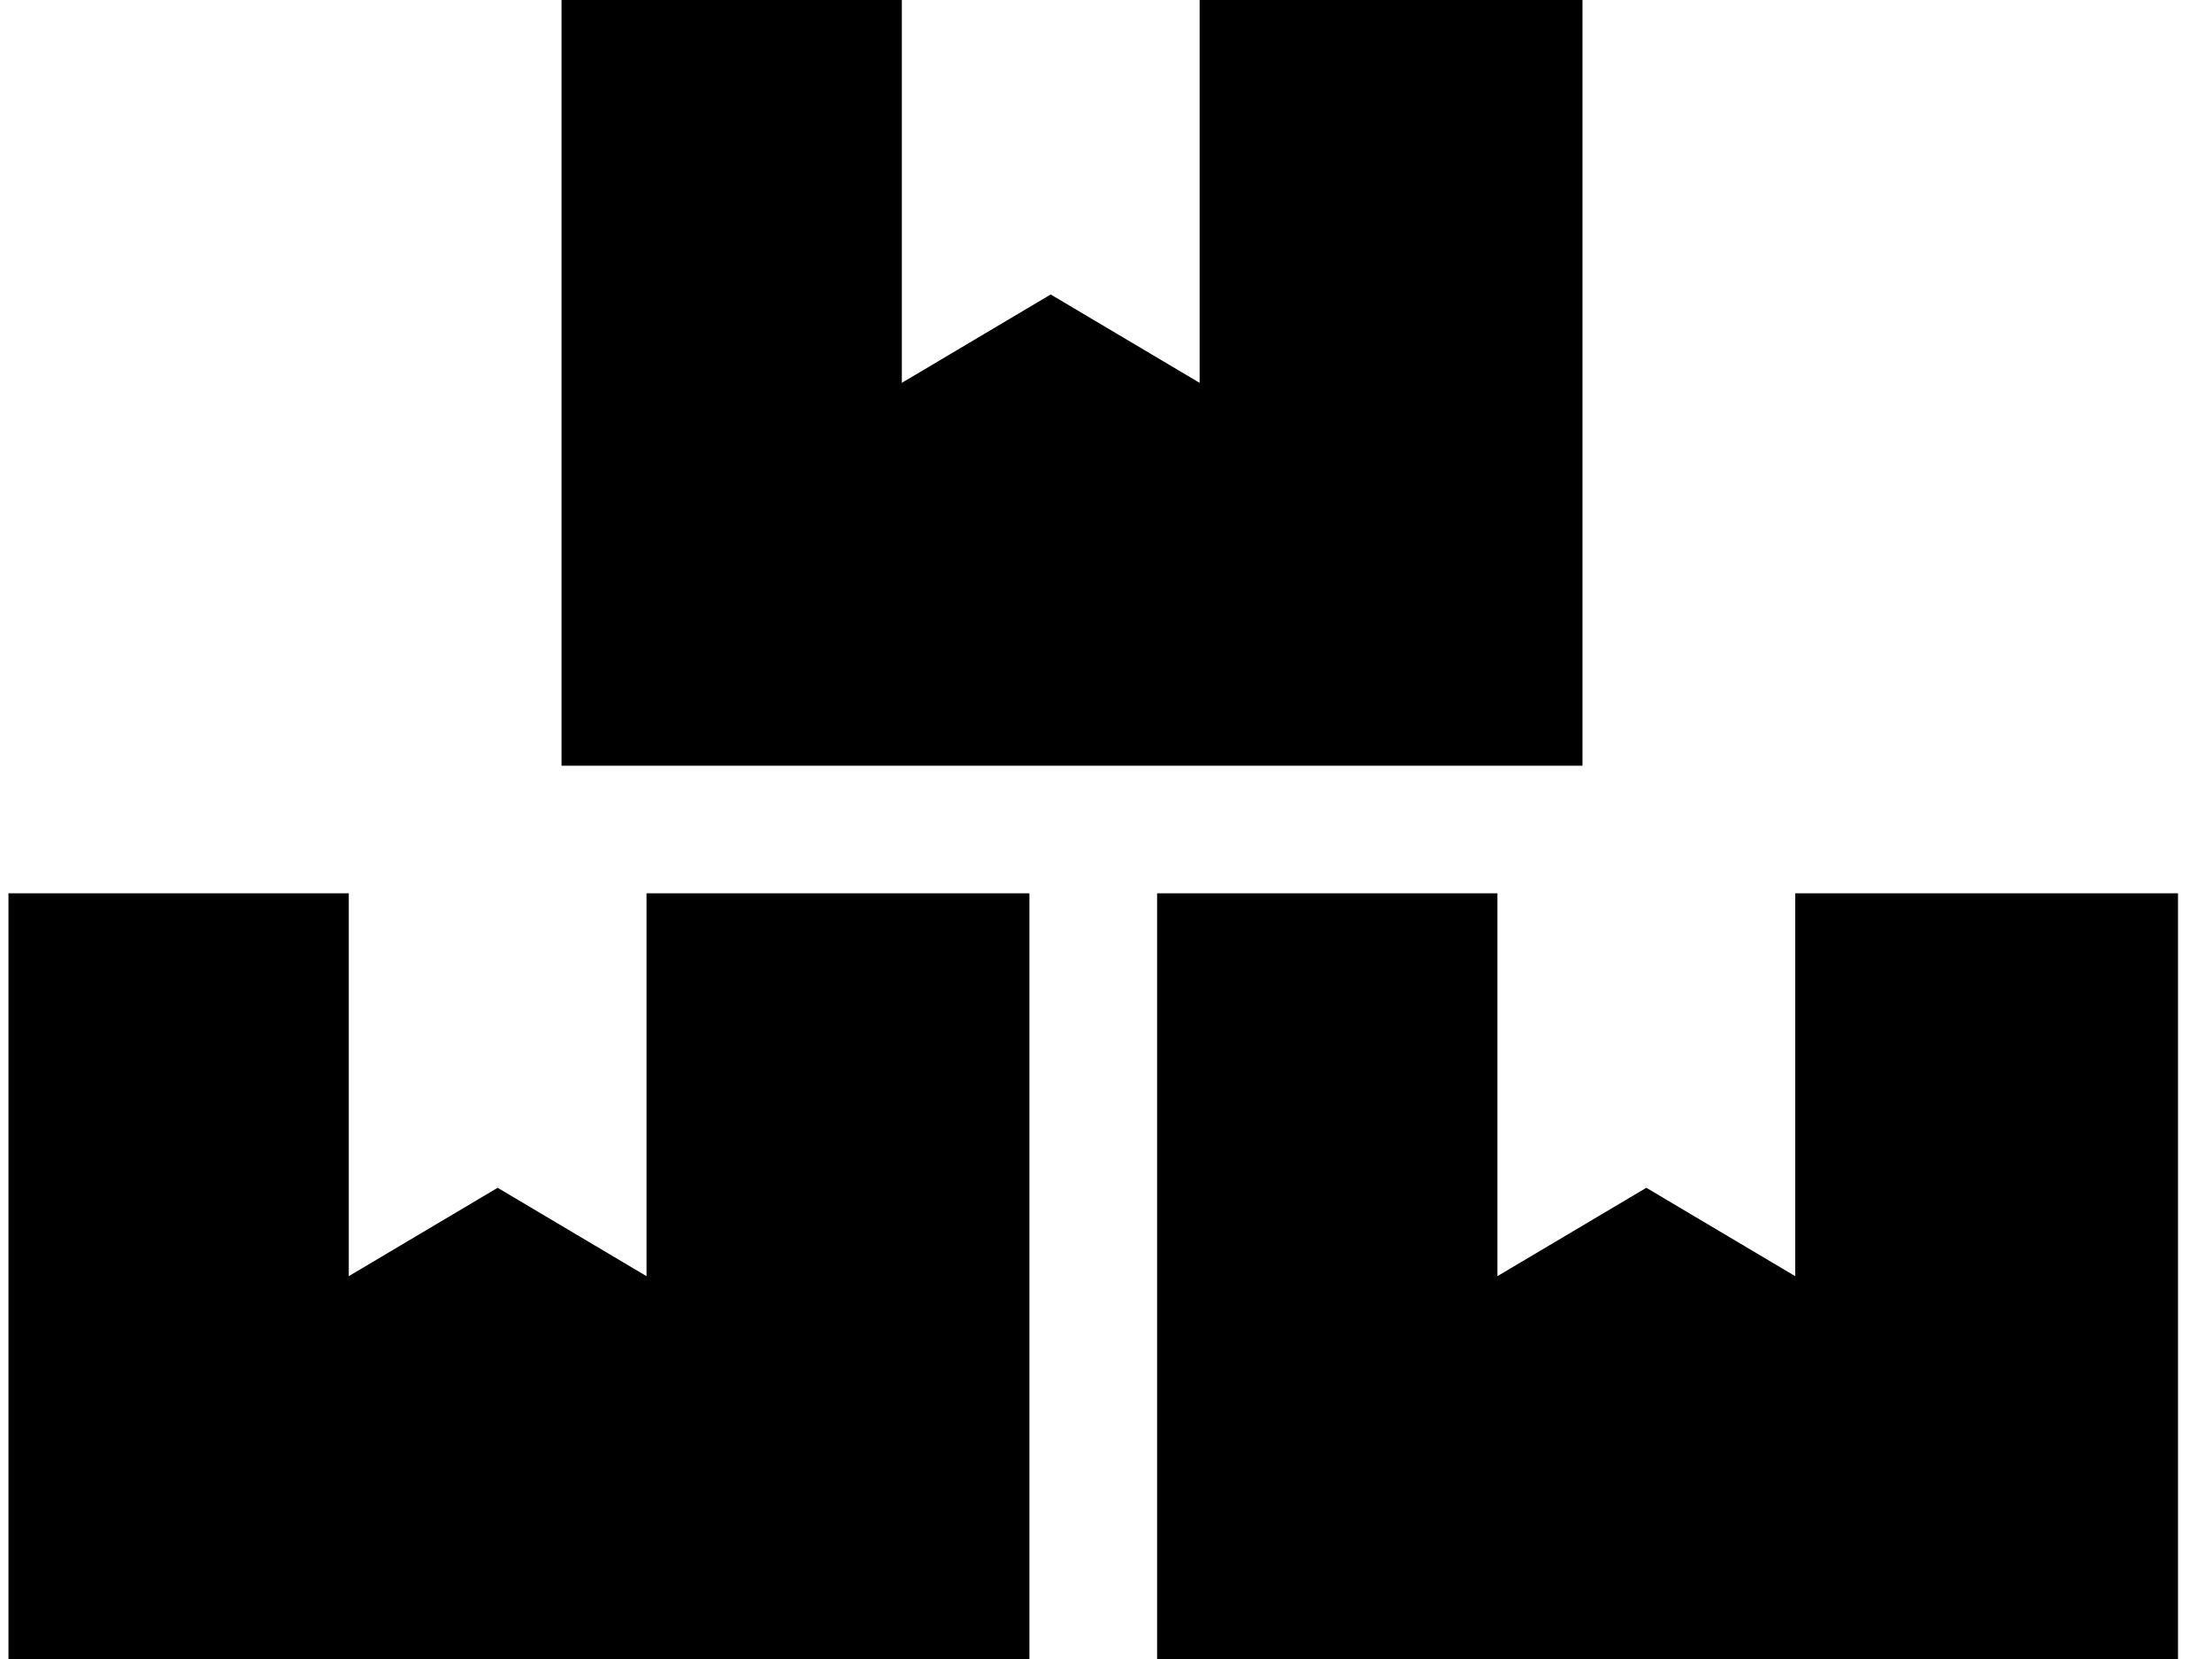 <?xml version="1.0" encoding="UTF-8"?> <svg xmlns="http://www.w3.org/2000/svg" width="40" height="30" viewBox="0 0 40 30" fill="none"> <path fill-rule="evenodd" clip-rule="evenodd" d="M6.307 16.154H0.153V30H18.615V16.154H11.691V23.077L8.999 21.479L6.307 23.077V16.154Z" fill="black"></path> <path fill-rule="evenodd" clip-rule="evenodd" d="M27.078 16.154H20.924V30H39.385V16.154H32.463V23.077L29.771 21.479L27.078 23.077V16.154Z" fill="black"></path> <path fill-rule="evenodd" clip-rule="evenodd" d="M16.308 0H10.154V13.846H28.616V0H21.693V6.923L19 5.325L16.308 6.923V0Z" fill="black"></path> </svg> 